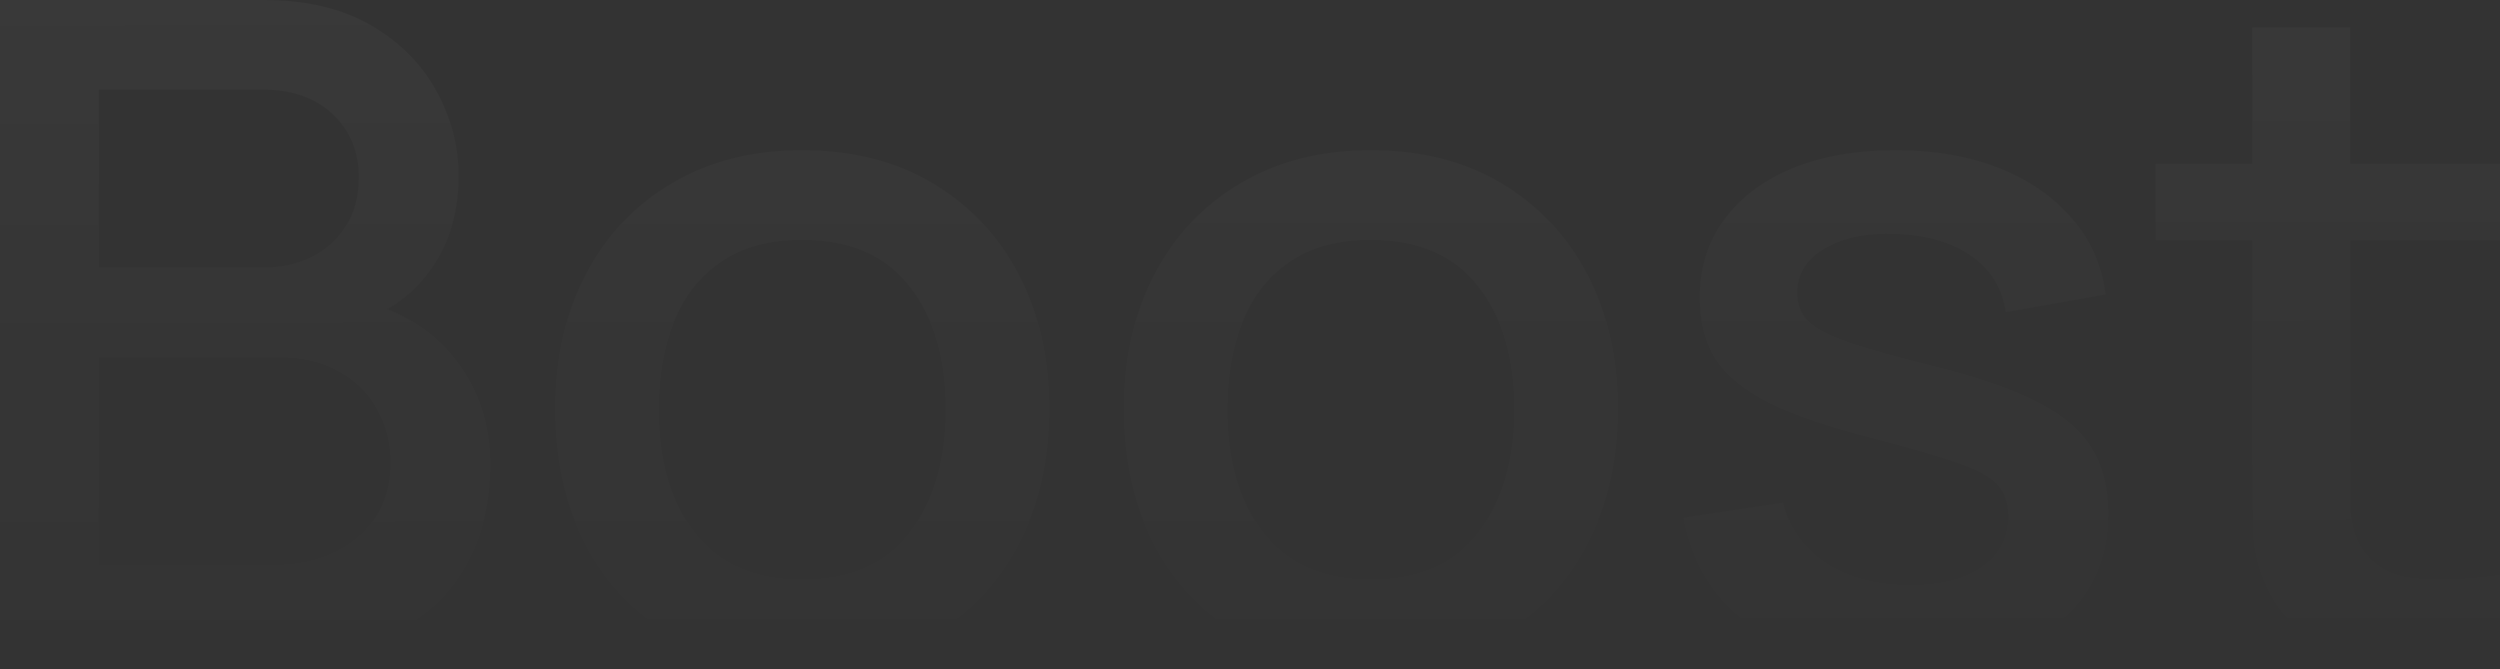 <?xml version="1.0" encoding="UTF-8"?> <svg xmlns="http://www.w3.org/2000/svg" width="1760" height="471" viewBox="0 0 1760 471" fill="none"><rect x="0" y="0" width="1760" height="471" fill="#333333" stroke="none"/><g opacity="0.03"><path d="M0 461.388V0H185.912C215.912 0 241.094 5.981 261.459 17.943C281.824 29.905 297.153 45.391 307.445 64.402C317.736 83.199 322.882 103.065 322.882 123.998C322.882 149.417 316.423 171.205 303.503 189.361C290.802 207.518 273.613 219.907 251.934 226.529L251.277 210.829C281.496 218.091 304.707 232.296 320.912 253.443C337.116 274.376 345.218 298.834 345.218 326.816C345.218 353.944 339.634 377.548 328.466 397.627C317.518 417.705 301.423 433.405 280.182 444.727C259.16 455.834 233.649 461.388 203.649 461.388H0ZM69.635 397.627H193.138C208.686 397.627 222.591 394.743 234.853 388.976C247.335 383.208 257.08 374.984 264.087 364.304C271.313 353.41 274.926 340.487 274.926 325.535C274.926 311.65 271.751 299.154 265.401 288.047C259.269 276.726 250.291 267.861 238.467 261.453C226.861 254.831 213.175 251.52 197.408 251.52H69.635V397.627ZM69.635 188.4H184.927C197.627 188.4 209.014 185.944 219.087 181.031C229.379 175.904 237.481 168.641 243.394 159.243C249.525 149.631 252.591 138.096 252.591 124.639C252.591 106.696 246.459 91.957 234.197 80.422C221.934 68.888 205.51 63.12 184.927 63.12H69.635V188.4Z" fill="url(#paint0_linear_239_61)"></path><path d="M564.634 471C529.159 471 498.393 463.203 472.335 447.61C446.276 432.017 426.13 410.55 411.897 383.208C397.882 355.653 390.875 323.933 390.875 288.047C390.875 251.948 398.101 220.227 412.554 192.886C427.006 165.331 447.262 143.97 473.32 128.804C499.378 113.424 529.816 105.735 564.634 105.735C600.108 105.735 630.874 113.531 656.933 129.124C682.991 144.718 703.137 166.185 717.371 193.527C731.604 220.868 738.721 252.375 738.721 288.047C738.721 324.146 731.495 355.973 717.042 383.529C702.809 410.87 682.663 432.337 656.604 447.931C630.546 463.31 599.889 471 564.634 471ZM564.634 407.88C598.575 407.88 623.867 396.772 640.509 374.557C657.371 352.129 665.801 323.292 665.801 288.047C665.801 251.948 657.261 223.111 640.181 201.537C623.32 179.749 598.137 168.855 564.634 168.855C541.641 168.855 522.7 173.982 507.809 184.235C492.919 194.274 481.86 208.265 474.634 226.208C467.408 243.937 463.795 264.55 463.795 288.047C463.795 324.36 472.335 353.41 489.415 375.198C506.495 396.986 531.568 407.88 564.634 407.88Z" fill="url(#paint1_linear_239_61)"></path><path d="M964.952 471C929.478 471 898.711 463.203 872.653 447.61C846.595 432.017 826.449 410.55 812.215 383.208C798.201 355.653 791.193 323.933 791.193 288.047C791.193 251.948 798.42 220.227 812.872 192.886C827.325 165.331 847.58 143.97 873.638 128.804C899.697 113.424 930.135 105.735 964.952 105.735C1000.43 105.735 1031.19 113.531 1057.25 129.124C1083.31 144.718 1103.46 166.185 1117.69 193.527C1131.92 220.868 1139.04 252.375 1139.04 288.047C1139.04 324.146 1131.81 355.973 1117.36 383.529C1103.13 410.87 1082.98 432.337 1056.92 447.931C1030.86 463.31 1000.21 471 964.952 471ZM964.952 407.88C998.894 407.88 1024.19 396.772 1040.83 374.557C1057.69 352.129 1066.12 323.292 1066.12 288.047C1066.12 251.948 1057.58 223.111 1040.5 201.537C1023.64 179.749 998.456 168.855 964.952 168.855C941.96 168.855 923.018 173.982 908.127 184.235C893.237 194.274 882.179 208.265 874.952 226.208C867.726 243.937 864.113 264.55 864.113 288.047C864.113 324.36 872.653 353.41 889.733 375.198C906.814 396.986 931.887 407.88 964.952 407.88Z" fill="url(#paint2_linear_239_61)"></path><path d="M1340.46 470.68C1297.32 470.68 1262.18 461.388 1235.02 442.804C1207.87 424.22 1191.23 398.054 1185.1 364.304L1255.39 353.731C1259.77 371.673 1269.84 385.878 1285.61 396.345C1301.59 406.598 1321.41 411.725 1345.06 411.725C1366.52 411.725 1383.27 407.452 1395.32 398.908C1407.58 390.364 1413.71 378.616 1413.71 363.663C1413.71 354.905 1411.52 347.856 1407.14 342.516C1402.98 336.963 1394.11 331.729 1380.53 326.816C1366.96 321.903 1346.26 315.816 1318.45 308.553C1288.02 300.863 1263.82 292.639 1245.86 283.882C1228.13 274.91 1215.42 264.55 1207.76 252.802C1200.32 240.84 1196.59 226.422 1196.59 209.547C1196.59 188.614 1202.29 170.35 1213.67 154.757C1225.06 139.164 1241.05 127.095 1261.63 118.551C1282.43 110.007 1306.74 105.735 1334.55 105.735C1361.7 105.735 1385.9 109.9 1407.14 118.231C1428.38 126.561 1445.57 138.416 1458.71 153.796C1471.85 168.962 1479.73 186.798 1482.36 207.304L1412.07 219.8C1409.66 203.139 1401.67 190.002 1388.09 180.39C1374.51 170.778 1356.88 165.544 1335.21 164.69C1314.4 163.835 1297.54 167.253 1284.62 174.943C1271.7 182.419 1265.24 192.779 1265.24 206.022C1265.24 213.712 1267.65 220.227 1272.47 225.567C1277.51 230.907 1287.14 236.034 1301.37 240.947C1315.61 245.86 1336.63 251.734 1364.44 258.569C1394.22 266.046 1417.87 274.376 1435.39 283.561C1452.91 292.533 1465.39 303.32 1472.83 315.922C1480.5 328.312 1484.33 343.371 1484.33 361.1C1484.33 395.277 1471.52 422.084 1445.9 441.522C1420.5 460.961 1385.35 470.68 1340.46 470.68Z" fill="url(#paint3_linear_239_61)"></path><path d="M1760 461.388C1737.66 465.66 1715.77 467.476 1694.31 466.835C1672.85 466.194 1653.69 462.135 1636.83 454.659C1619.96 447.183 1607.26 435.435 1598.72 419.414C1591.06 405.103 1586.9 390.578 1586.24 375.839C1585.8 360.886 1585.58 344.012 1585.58 325.214V19.224H1654.56V322.01C1654.56 335.895 1654.67 347.963 1654.89 358.216C1655.33 368.469 1657.63 377.12 1661.79 384.169C1669.67 397.413 1682.15 404.996 1699.23 406.918C1716.53 408.627 1736.79 407.88 1760 404.676V461.388ZM1517.59 169.176V115.347H1760V169.176H1517.59Z" fill="url(#paint4_linear_239_61)"></path></g><defs><linearGradient id="paint0_linear_239_61" x1="1012.5" y1="471" x2="1012" y2="-18.5" gradientUnits="userSpaceOnUse"><stop stop-color="white" stop-opacity="0"></stop><stop offset="1" stop-color="white"></stop></linearGradient><linearGradient id="paint1_linear_239_61" x1="1012.5" y1="471" x2="1012" y2="-18.5" gradientUnits="userSpaceOnUse"><stop stop-color="white" stop-opacity="0"></stop><stop offset="1" stop-color="white"></stop></linearGradient><linearGradient id="paint2_linear_239_61" x1="1012.5" y1="471" x2="1012" y2="-18.5" gradientUnits="userSpaceOnUse"><stop stop-color="white" stop-opacity="0"></stop><stop offset="1" stop-color="white"></stop></linearGradient><linearGradient id="paint3_linear_239_61" x1="1012.5" y1="471" x2="1012" y2="-18.5" gradientUnits="userSpaceOnUse"><stop stop-color="white" stop-opacity="0"></stop><stop offset="1" stop-color="white"></stop></linearGradient><linearGradient id="paint4_linear_239_61" x1="1012.5" y1="471" x2="1012" y2="-18.5" gradientUnits="userSpaceOnUse"><stop stop-color="white" stop-opacity="0"></stop><stop offset="1" stop-color="white"></stop></linearGradient></defs></svg> 